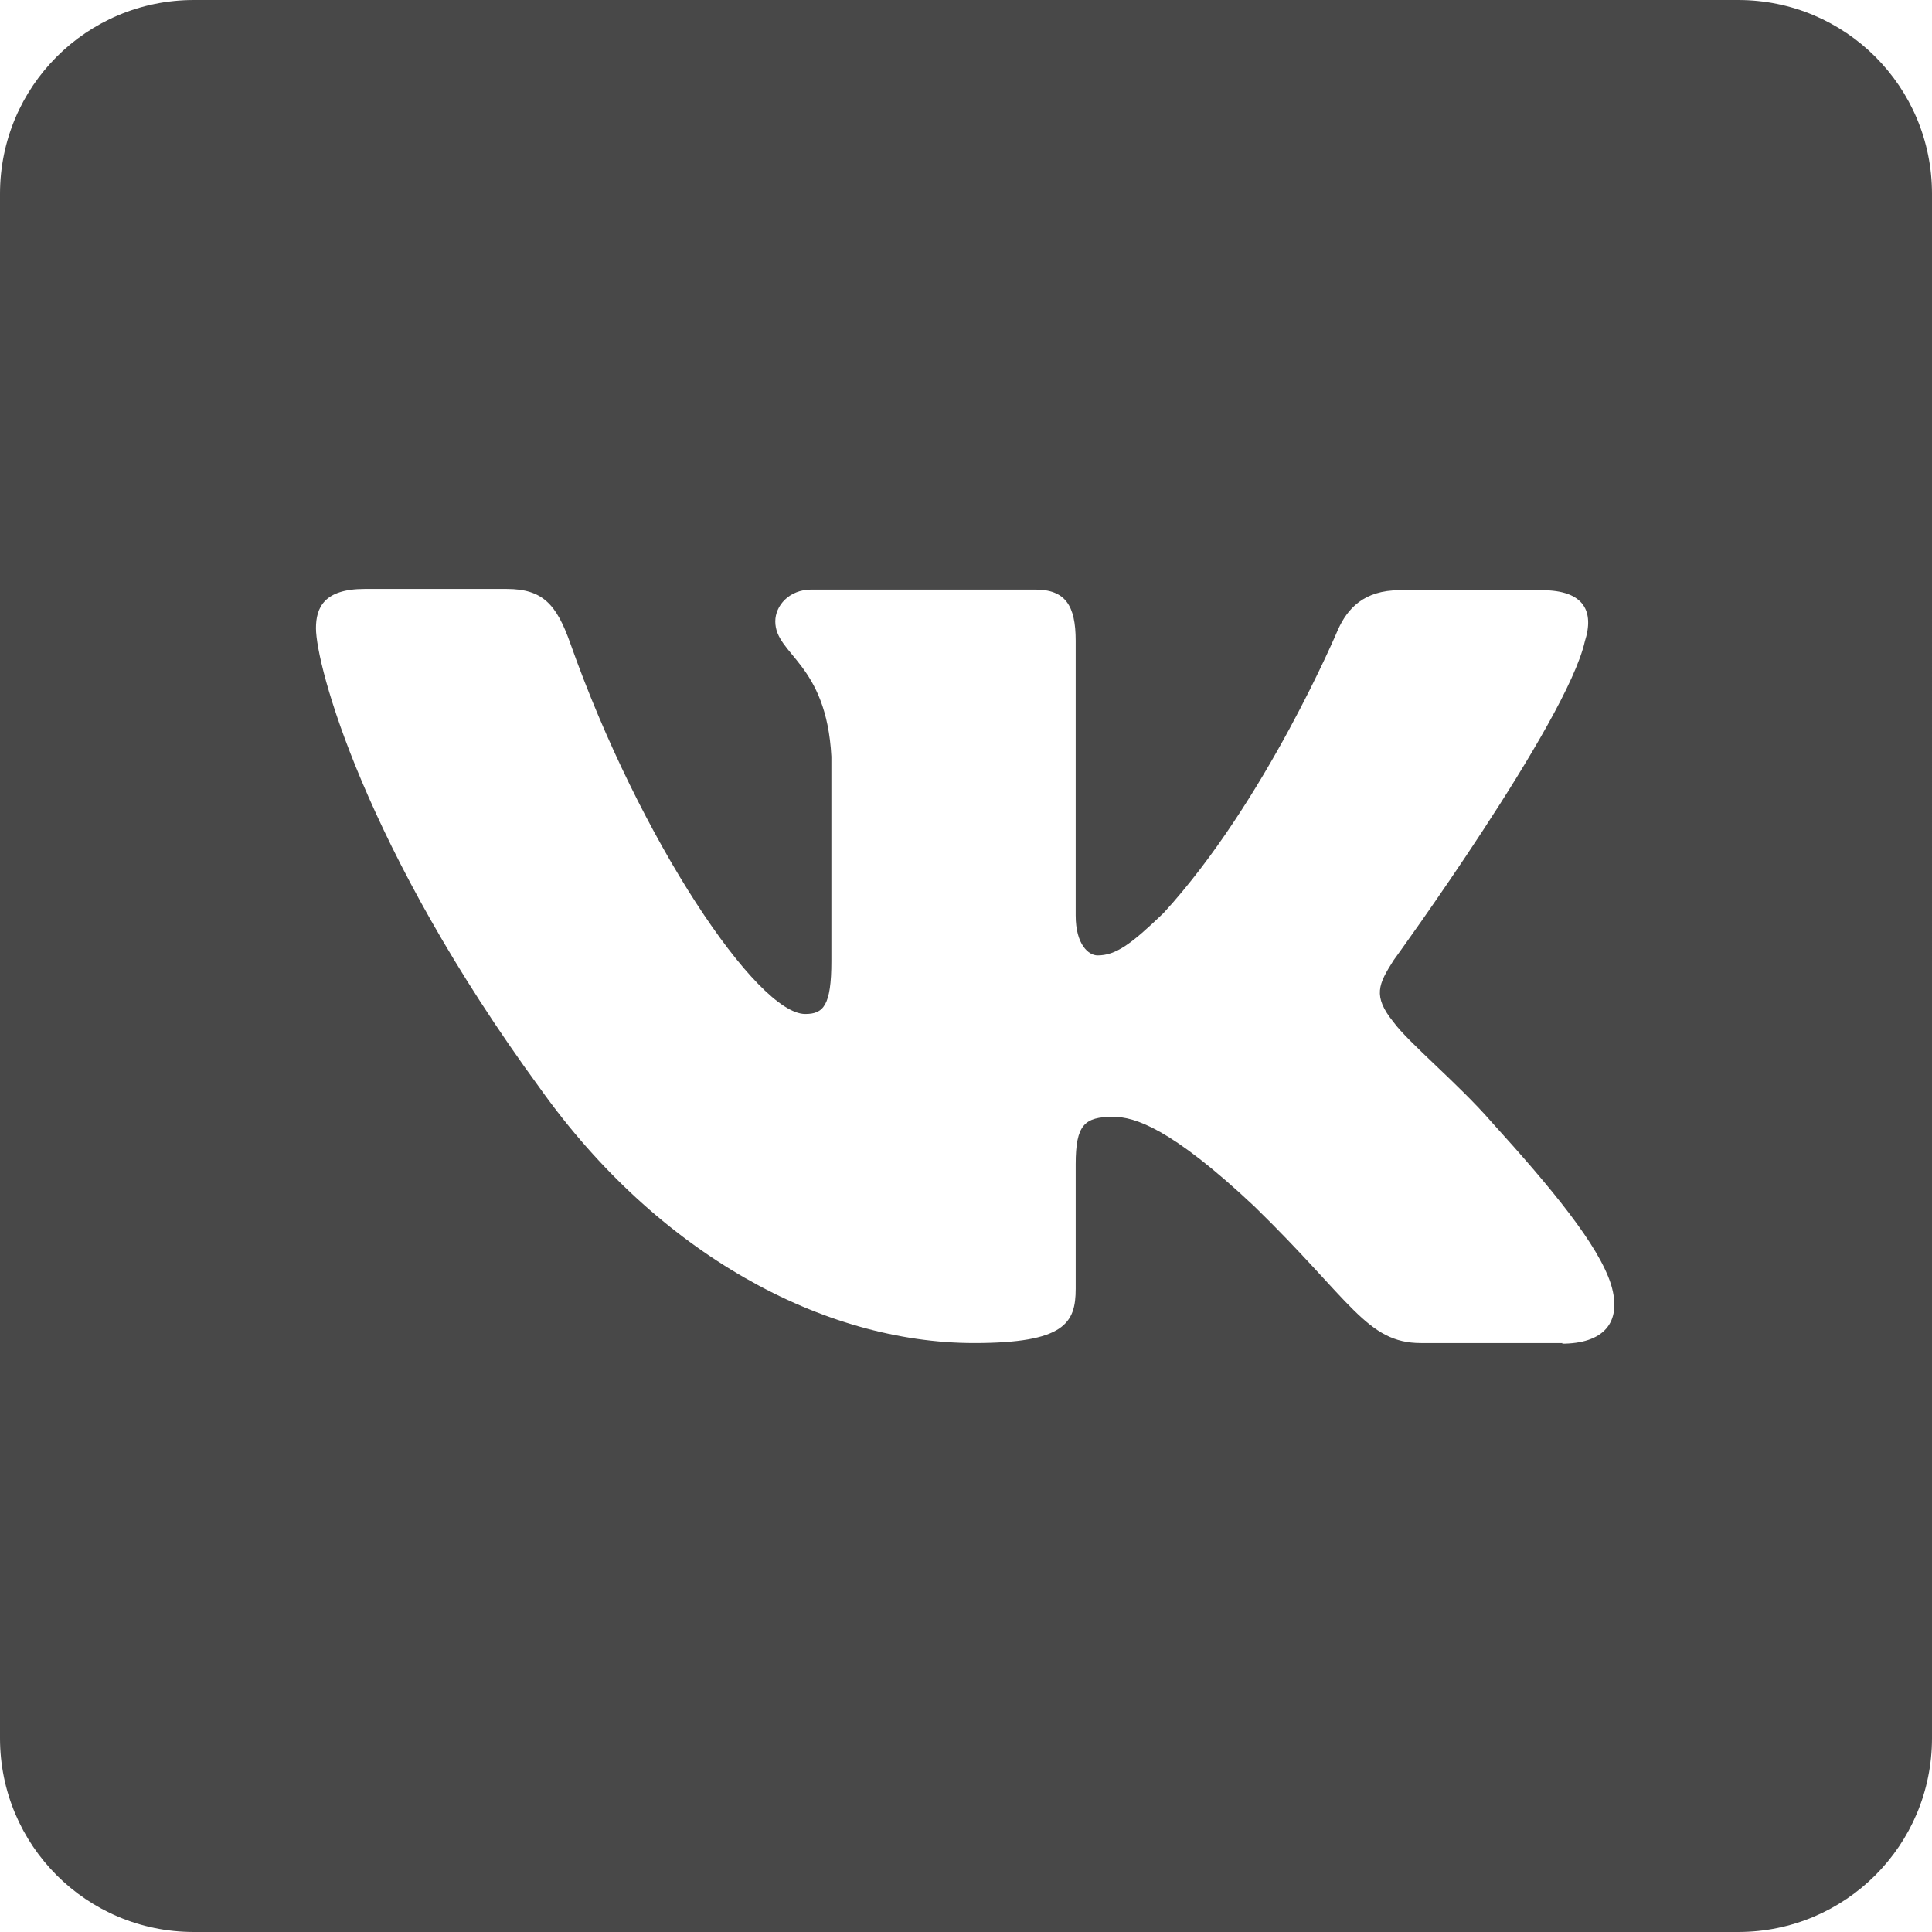 <?xml version="1.0" encoding="UTF-8"?><svg id="_Слой_2" xmlns="http://www.w3.org/2000/svg" width="31" height="31" viewBox="0 0 31 31"><defs><style>.cls-1{fill:#484848;fill-rule:evenodd;}</style></defs><g id="_Слой_1-2"><path id="icon_vk" class="cls-1" d="M27.89,0H3.11C1.39,0,0,1.39,0,3.11v24.78c0,1.72,1.39,3.11,3.11,3.11h24.78c1.72,0,3.11-1.39,3.11-3.11V3.11c0-1.72-1.39-3.11-3.11-3.11ZM25.08,21.55h-2.28c-.87,0-1.12-.68-2.67-2.19-1.35-1.27-1.93-1.44-2.27-1.44-.46,0-.6.13-.6.76v2c0,.55-.18.87-1.63.87-2.42,0-5.07-1.43-6.96-4.08-2.83-3.87-3.6-6.8-3.6-7.39,0-.33.13-.63.78-.63h2.28c.58,0,.8.25,1.02.87,1.12,3.17,3,5.95,3.77,5.95.29,0,.42-.13.42-.85v-3.28c-.08-1.51-.9-1.63-.9-2.17,0-.25.22-.51.58-.51h3.59c.48,0,.65.25.65.82v4.41c0,.47.21.64.35.64.29,0,.53-.17,1.06-.68,1.64-1.79,2.8-4.55,2.8-4.55.15-.33.41-.63.99-.63h2.28c.69,0,.84.35.69.82-.29,1.3-3.07,5.12-3.07,5.12-.24.38-.34.57,0,.99.24.33,1.04.99,1.57,1.6.98,1.08,1.72,1.98,1.92,2.61.19.63-.14.95-.79.95Z"/></g></svg>